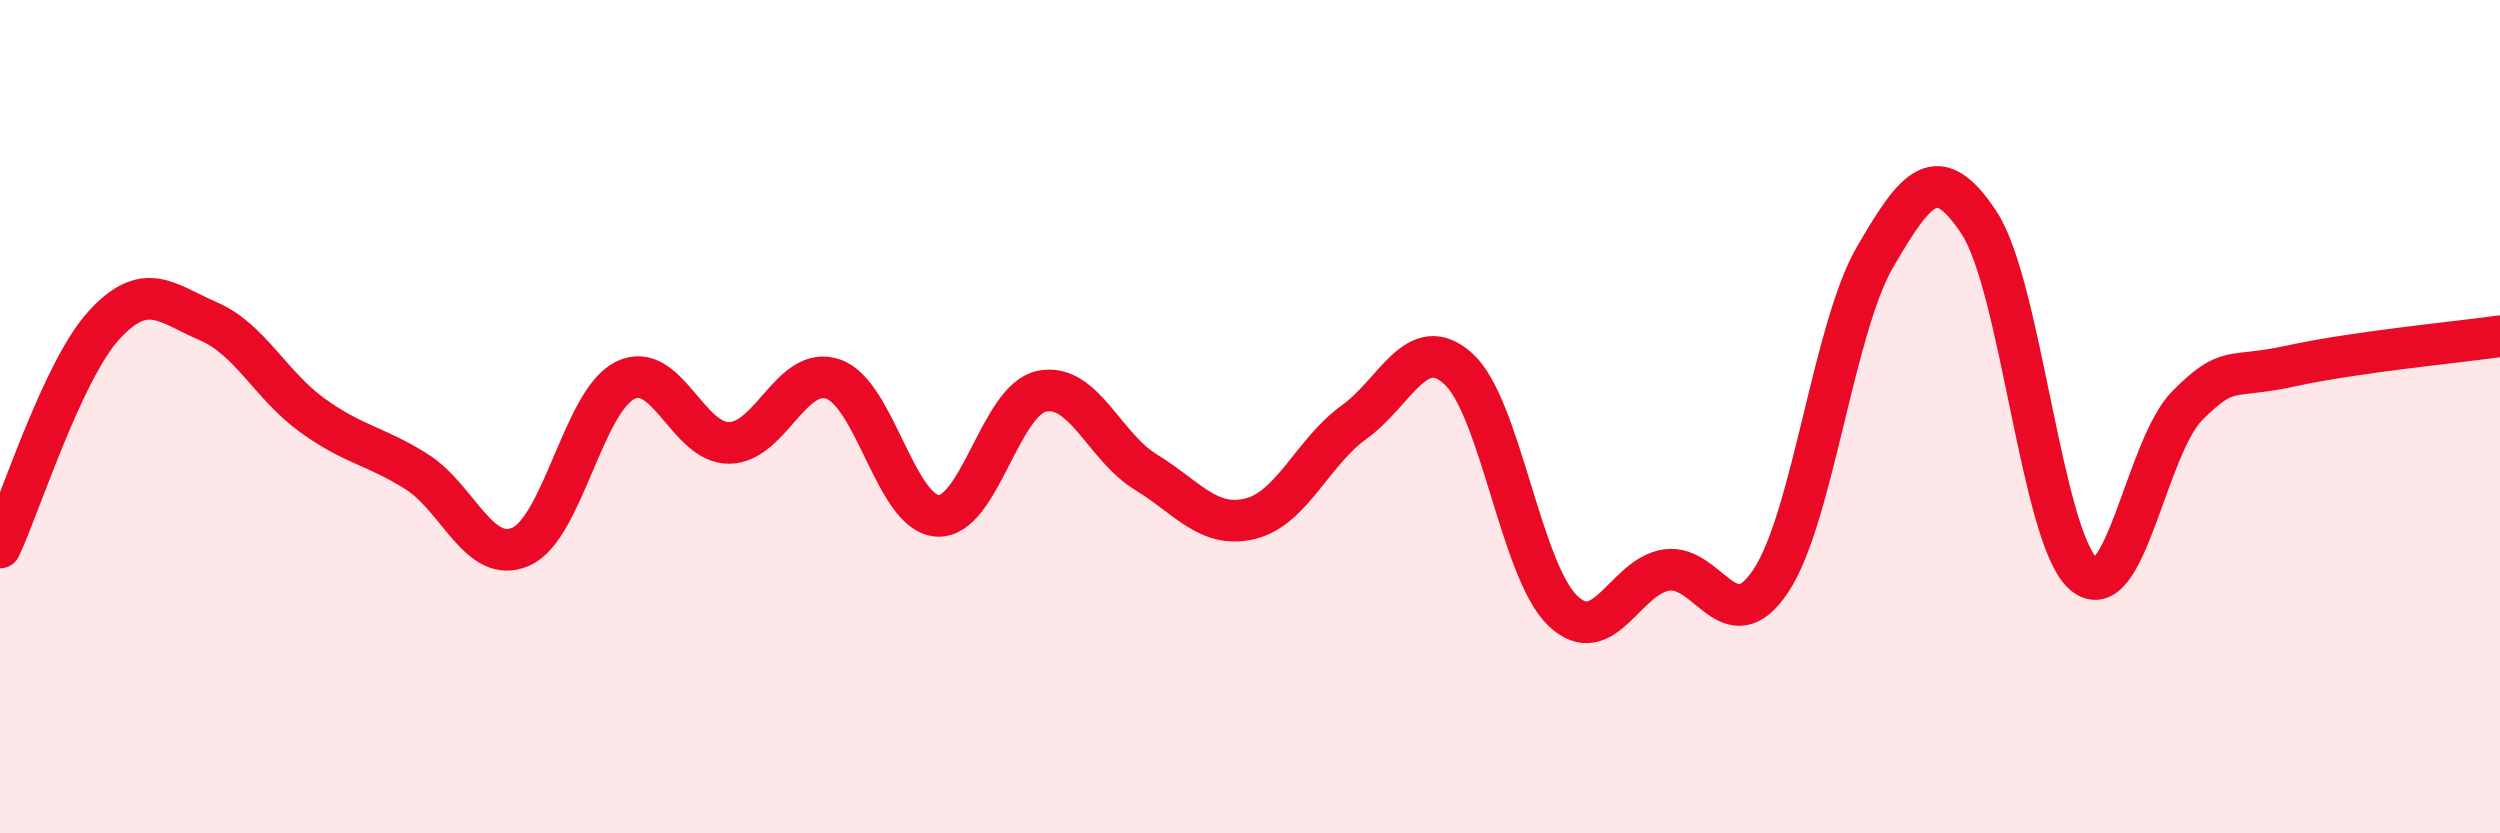 
    <svg width="60" height="20" viewBox="0 0 60 20" xmlns="http://www.w3.org/2000/svg">
      <path
        d="M 0,13.14 C 0.5,12.07 1.5,8.89 2.5,7.8 C 3.5,6.71 4,7.28 5,7.71 C 6,8.14 6.5,9.25 7.5,9.97 C 8.5,10.69 9,10.69 10,11.32 C 11,11.95 11.5,13.56 12.5,13.12 C 13.5,12.68 14,9.63 15,9.13 C 16,8.63 16.5,10.64 17.5,10.63 C 18.5,10.62 19,8.75 20,9.1 C 21,9.45 21.5,12.32 22.5,12.38 C 23.5,12.44 24,9.6 25,9.39 C 26,9.18 26.5,10.72 27.5,11.33 C 28.5,11.94 29,12.69 30,12.45 C 31,12.21 31.5,10.85 32.5,10.13 C 33.5,9.41 34,7.95 35,8.85 C 36,9.75 36.5,13.68 37.5,14.65 C 38.5,15.62 39,13.82 40,13.68 C 41,13.54 41.5,15.44 42.5,13.94 C 43.5,12.44 44,7.89 45,6.17 C 46,4.45 46.5,3.83 47.5,5.35 C 48.5,6.87 49,12.89 50,13.77 C 51,14.65 51.5,10.73 52.5,9.73 C 53.5,8.73 53.5,9.11 55,8.78 C 56.5,8.45 59,8.21 60,8.07L60 20L0 20Z"
        fill="#EB0A25"
        opacity="0.1"
        stroke-linecap="round"
        stroke-linejoin="round"
      />
      <path
        d="M 0,13.14 C 0.5,12.07 1.5,8.89 2.5,7.8 C 3.5,6.71 4,7.28 5,7.71 C 6,8.14 6.5,9.25 7.5,9.97 C 8.5,10.69 9,10.69 10,11.32 C 11,11.95 11.5,13.56 12.5,13.12 C 13.5,12.68 14,9.63 15,9.13 C 16,8.63 16.5,10.64 17.5,10.63 C 18.5,10.62 19,8.75 20,9.1 C 21,9.45 21.5,12.32 22.5,12.38 C 23.5,12.44 24,9.6 25,9.39 C 26,9.18 26.5,10.72 27.5,11.33 C 28.5,11.94 29,12.69 30,12.45 C 31,12.21 31.5,10.85 32.5,10.13 C 33.5,9.41 34,7.95 35,8.85 C 36,9.75 36.5,13.68 37.5,14.65 C 38.5,15.62 39,13.82 40,13.68 C 41,13.54 41.5,15.44 42.5,13.94 C 43.5,12.44 44,7.89 45,6.17 C 46,4.45 46.5,3.83 47.5,5.35 C 48.5,6.87 49,12.89 50,13.77 C 51,14.65 51.5,10.73 52.5,9.73 C 53.5,8.73 53.5,9.11 55,8.78 C 56.5,8.45 59,8.21 60,8.07"
        stroke="#EB0A25"
        stroke-width="1"
        fill="none"
        stroke-linecap="round"
        stroke-linejoin="round"
      />
    </svg>
  